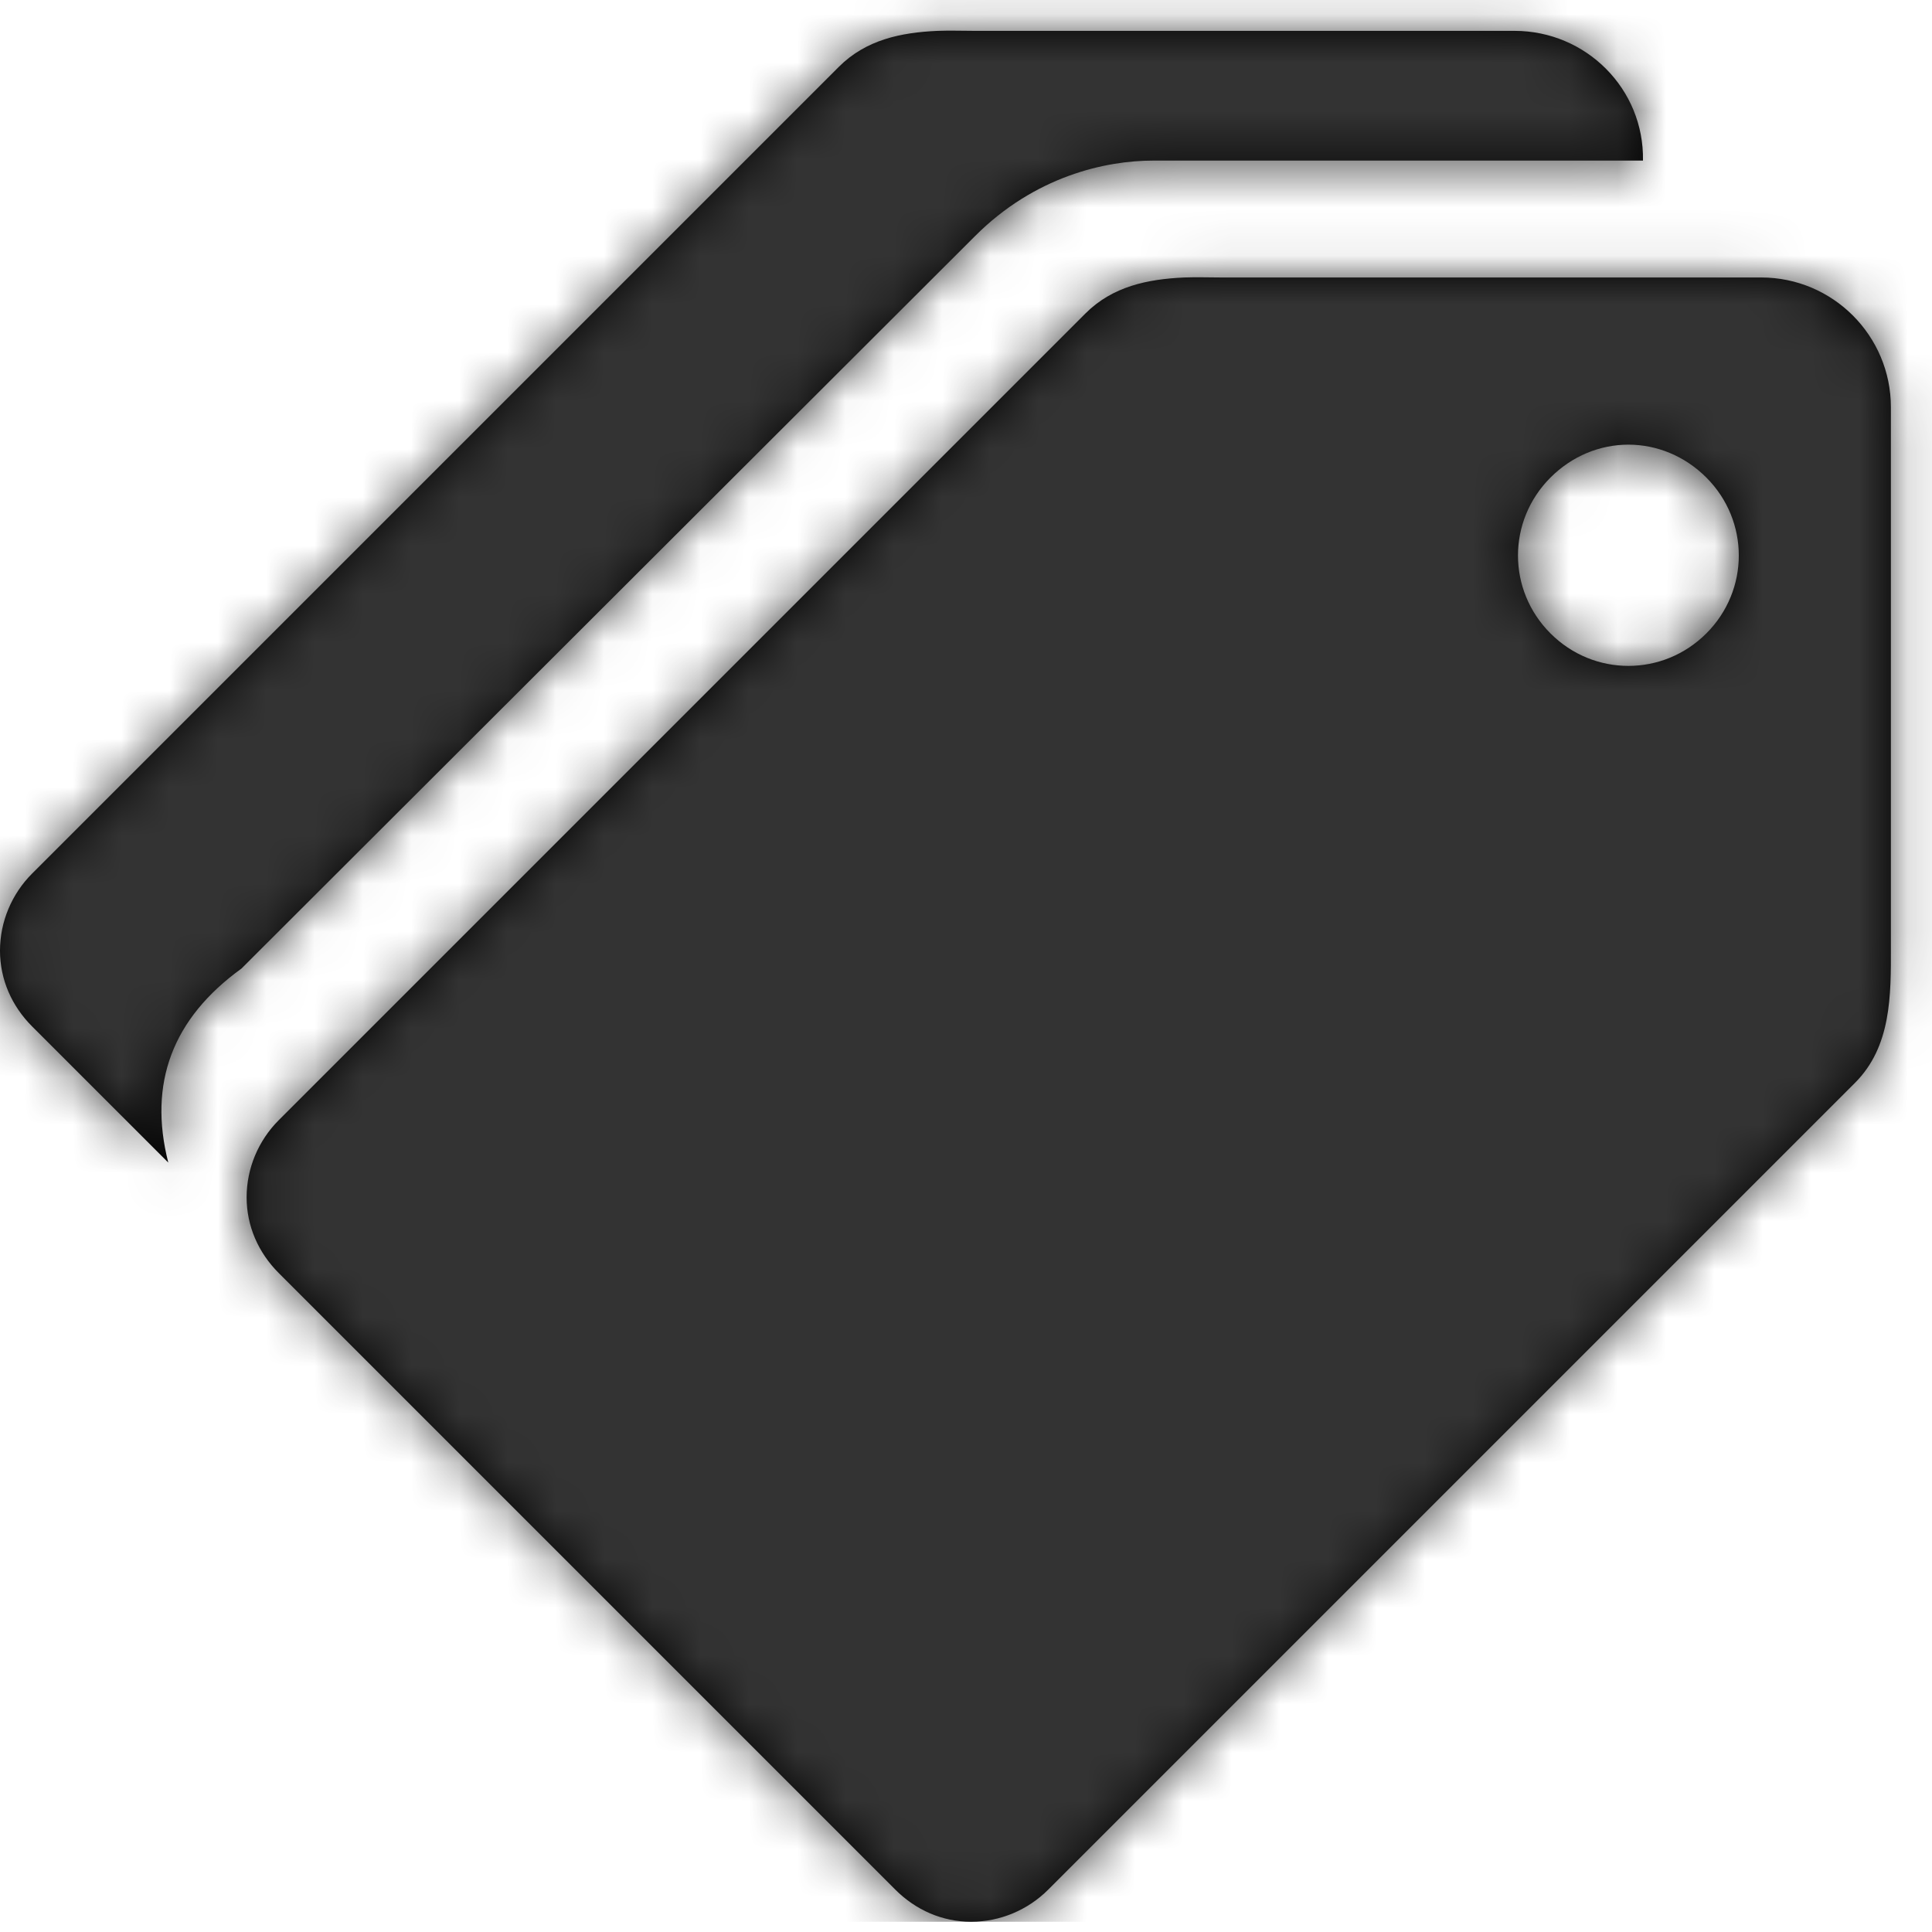 <?xml version="1.0" encoding="UTF-8"?>
<svg width="40px" height="40px" viewBox="0 0 40 40" version="1.1" xmlns="http://www.w3.org/2000/svg" xmlns:xlink="http://www.w3.org/1999/xlink">
    <!-- Generator: Sketch 54.1 (76490) - https://sketchapp.com -->
    <title>Container</title>
    <desc>Created with Sketch.</desc>
    <defs>
        <path d="M19.415,0.851 C18.654,0.884 17.929,1.034 17.367,1.596 L0.665,18.298 C0.243,18.72 0,19.295 0,19.894 C0,20.492 0.243,21.041 0.665,21.463 L3.484,24.282 C3.066,22.637 3.571,21.298 4.999,20.265 L20.186,5.101 C21.423,3.861 22.886,3.537 23.873,3.537 L34.016,3.537 C34.043,2.055 32.839,0.851 31.356,0.851 L20.186,0.851 C19.93,0.851 19.668,0.841 19.415,0.851 Z M24.521,5.957 C23.76,5.991 23.035,6.14 22.473,6.702 L5.771,23.404 C5.349,23.826 5.106,24.402 5.106,25 C5.106,25.598 5.349,26.147 5.771,26.569 L18.537,39.335 C18.959,39.757 19.508,40 20.106,40 C20.705,40 21.28,39.757 21.702,39.335 L38.404,22.633 C39.156,21.882 39.152,20.831 39.149,19.814 L39.149,18.723 C39.149,16.553 39.149,10.831 39.149,9.122 L39.149,8.644 C39.149,7.161 37.945,5.957 36.463,5.957 L25.293,5.957 C25.037,5.957 24.774,5.947 24.521,5.957 Z M33.714,9.418 C34.301,9.418 34.88,9.651 35.328,10.099 C36.224,10.996 36.224,12.43 35.328,13.326 C34.431,14.223 32.997,14.223 32.101,13.326 C31.204,12.43 31.204,10.996 32.101,10.099 C32.549,9.651 33.127,9.418 33.714,9.418 Z" id="path-1"></path>
    </defs>
    <g id="Landing" stroke="none" stroke-width="1" fill="none" fill-rule="evenodd">
        <g id="Home-Proptech" transform="translate(-170, -1712)">
            <g id="Features" transform="translate(170, 1711)">
                <g id="Base-UI/Icon/Heart" transform="translate(0, 0.788)">
                    <g id="↳-🎨Color" stroke-width="1" fill-rule="evenodd" transform="translate(0, -1.429)">
                        <g></g>
                    </g>
                    <mask id="mask-2" fill="white">
                        <use xlink:href="#path-1"></use>
                    </mask>
                    <use id="Mask" fill="#000000" fill-rule="nonzero" xlink:href="#path-1"></use>
                    <g id="Base-UI/Color/Black-&amp;-Dark/Dark-Gray-(80%)" mask="url(#mask-2)" fill="#333333" fill-rule="evenodd">
                        <rect id="Base" x="0" y="0" width="40" height="40"></rect>
                    </g>
                </g>
            </g>
        </g>
    </g>
</svg>